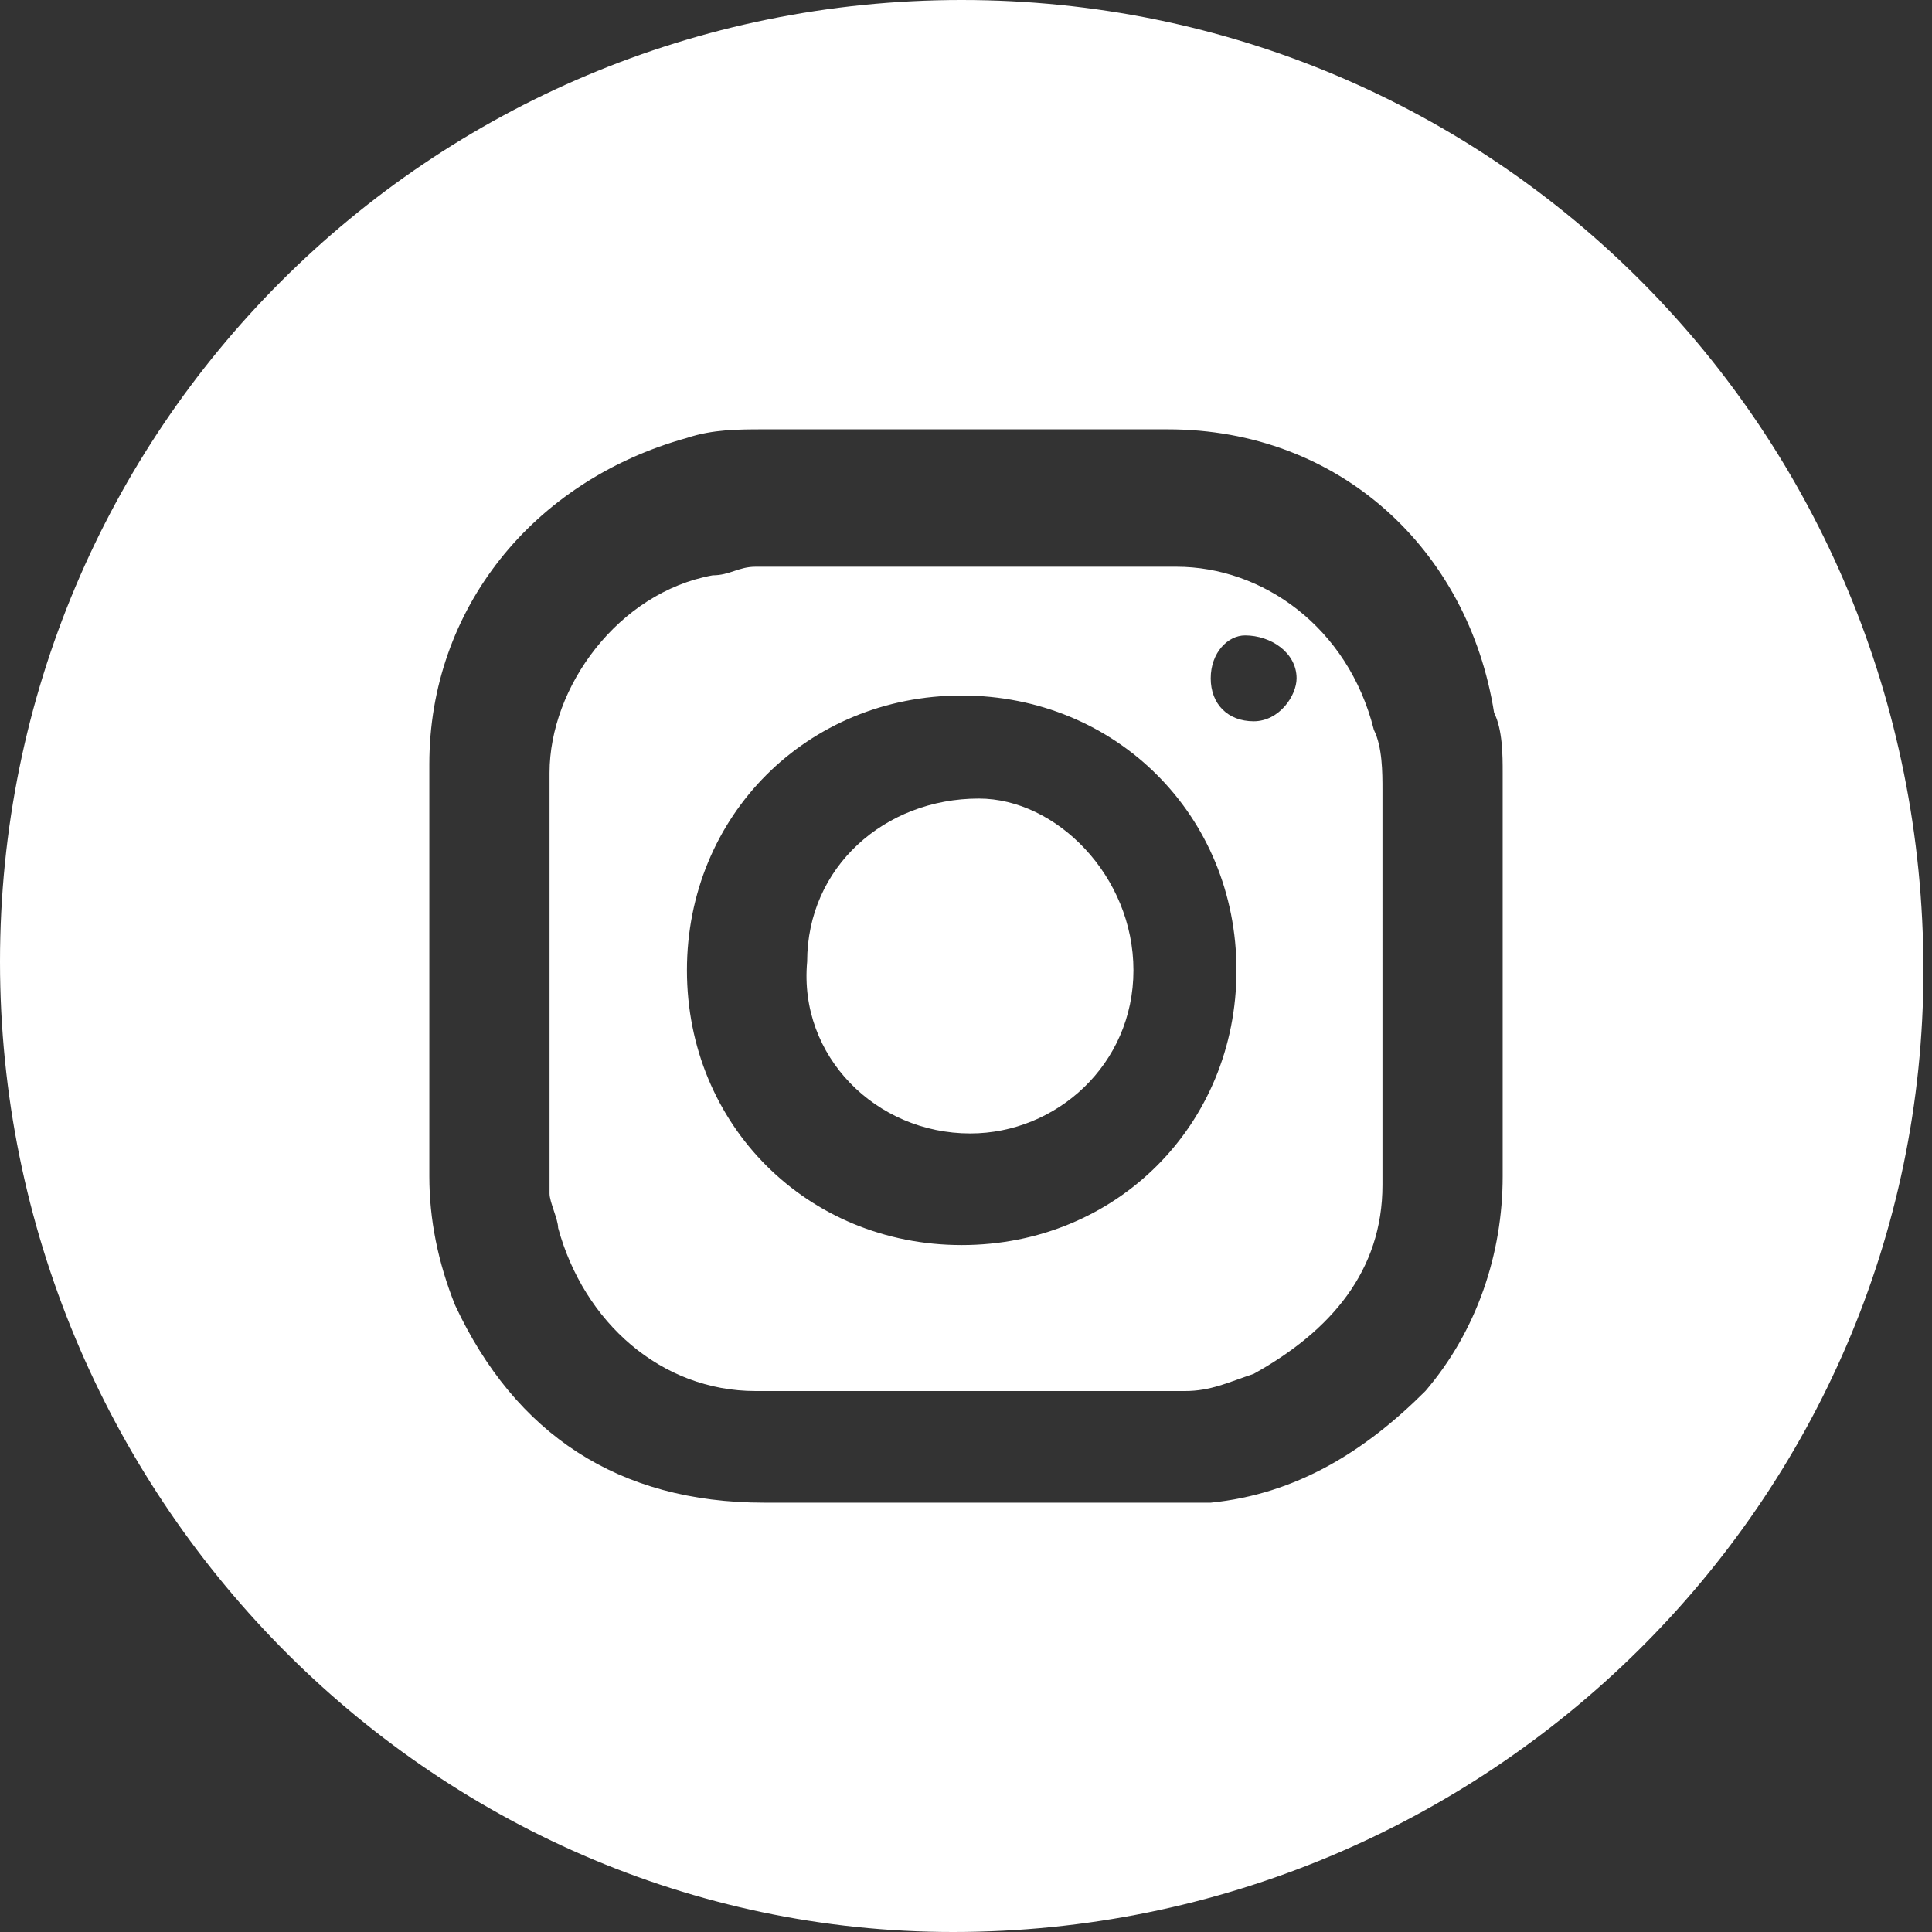 <?xml version="1.0" encoding="utf-8"?>
<!-- Generator: Adobe Illustrator 27.4.0, SVG Export Plug-In . SVG Version: 6.00 Build 0)  -->
<svg version="1.1" id="Layer_1" xmlns="http://www.w3.org/2000/svg" xmlns:xlink="http://www.w3.org/1999/xlink" x="0px" y="0px"
	 width="22.5px" height="22.5px" viewBox="0 0 22.5 22.5" style="enable-background:new 0 0 22.5 22.5;" xml:space="preserve">
<rect x="0" y="0" width="22.5" height="22.5" fill="#333333" stroke="none"/>
<style type="text/css">
	.st0{fill:#FFFFFF;}
</style>
<g>
	<path class="st0" d="M17.5,11.3c0-0.8,0-1.5,0-2.3c0-0.2,0-0.5-0.1-0.7C17.1,6.4,15.6,5,13.6,5C12,5,10.5,5,8.9,5
		c-0.3,0-0.6,0-0.9,0.1C6.2,5.6,5,7.1,5,8.9c0,1.6,0,3.2,0,4.8c0,0.5,0.1,1,0.3,1.5c0.7,1.5,1.9,2.3,3.6,2.3c1.5,0,3,0,4.4,0
		c0.3,0,0.5,0,0.8,0c1-0.1,1.8-0.6,2.5-1.3c0.6-0.7,0.9-1.6,0.9-2.5C17.5,12.8,17.5,12,17.5,11.3 M0,11.2C0,5,5,0,11.2,0
		c6.2,0,11.2,5,11.2,11.3c0,6.2-5.1,11.2-11.3,11.2C5,22.5,0,17.4,0,11.2"/>
	<path class="st0" d="M14.1,7.9c0,0.3,0.2,0.5,0.5,0.5c0.3,0,0.5-0.3,0.5-0.5c0-0.3-0.3-0.5-0.6-0.5C14.3,7.4,14.1,7.6,14.1,7.9
		 M11.2,8.1c-1.8,0-3.2,1.4-3.2,3.2c0,1.8,1.4,3.2,3.2,3.2c1.8,0,3.2-1.4,3.2-3.2C14.4,9.5,13,8.1,11.2,8.1 M16.1,11.3
		c0,0.8,0,1.7,0,2.5c0,1-0.6,1.7-1.5,2.2c-0.3,0.1-0.5,0.2-0.8,0.2c-1.7,0-3.4,0-5,0c-1.1,0-2-0.8-2.3-1.9c0-0.1-0.1-0.3-0.1-0.4
		c0-1.6,0-3.3,0-4.9c0-1,0.8-2.1,1.9-2.3c0.2,0,0.3-0.1,0.5-0.1c1.6,0,3.2,0,4.9,0c1,0,2,0.7,2.3,1.9c0.1,0.2,0.1,0.5,0.1,0.7
		C16.1,9.8,16.1,10.5,16.1,11.3L16.1,11.3z"/>
	<path class="st0" d="M13.2,11.3c0,1.1-0.9,1.9-1.9,1.9c-1.1,0-2-0.9-1.9-2c0-1.1,0.9-1.9,2-1.9C12.3,9.3,13.2,10.2,13.2,11.3"/>
</g>
</svg>

